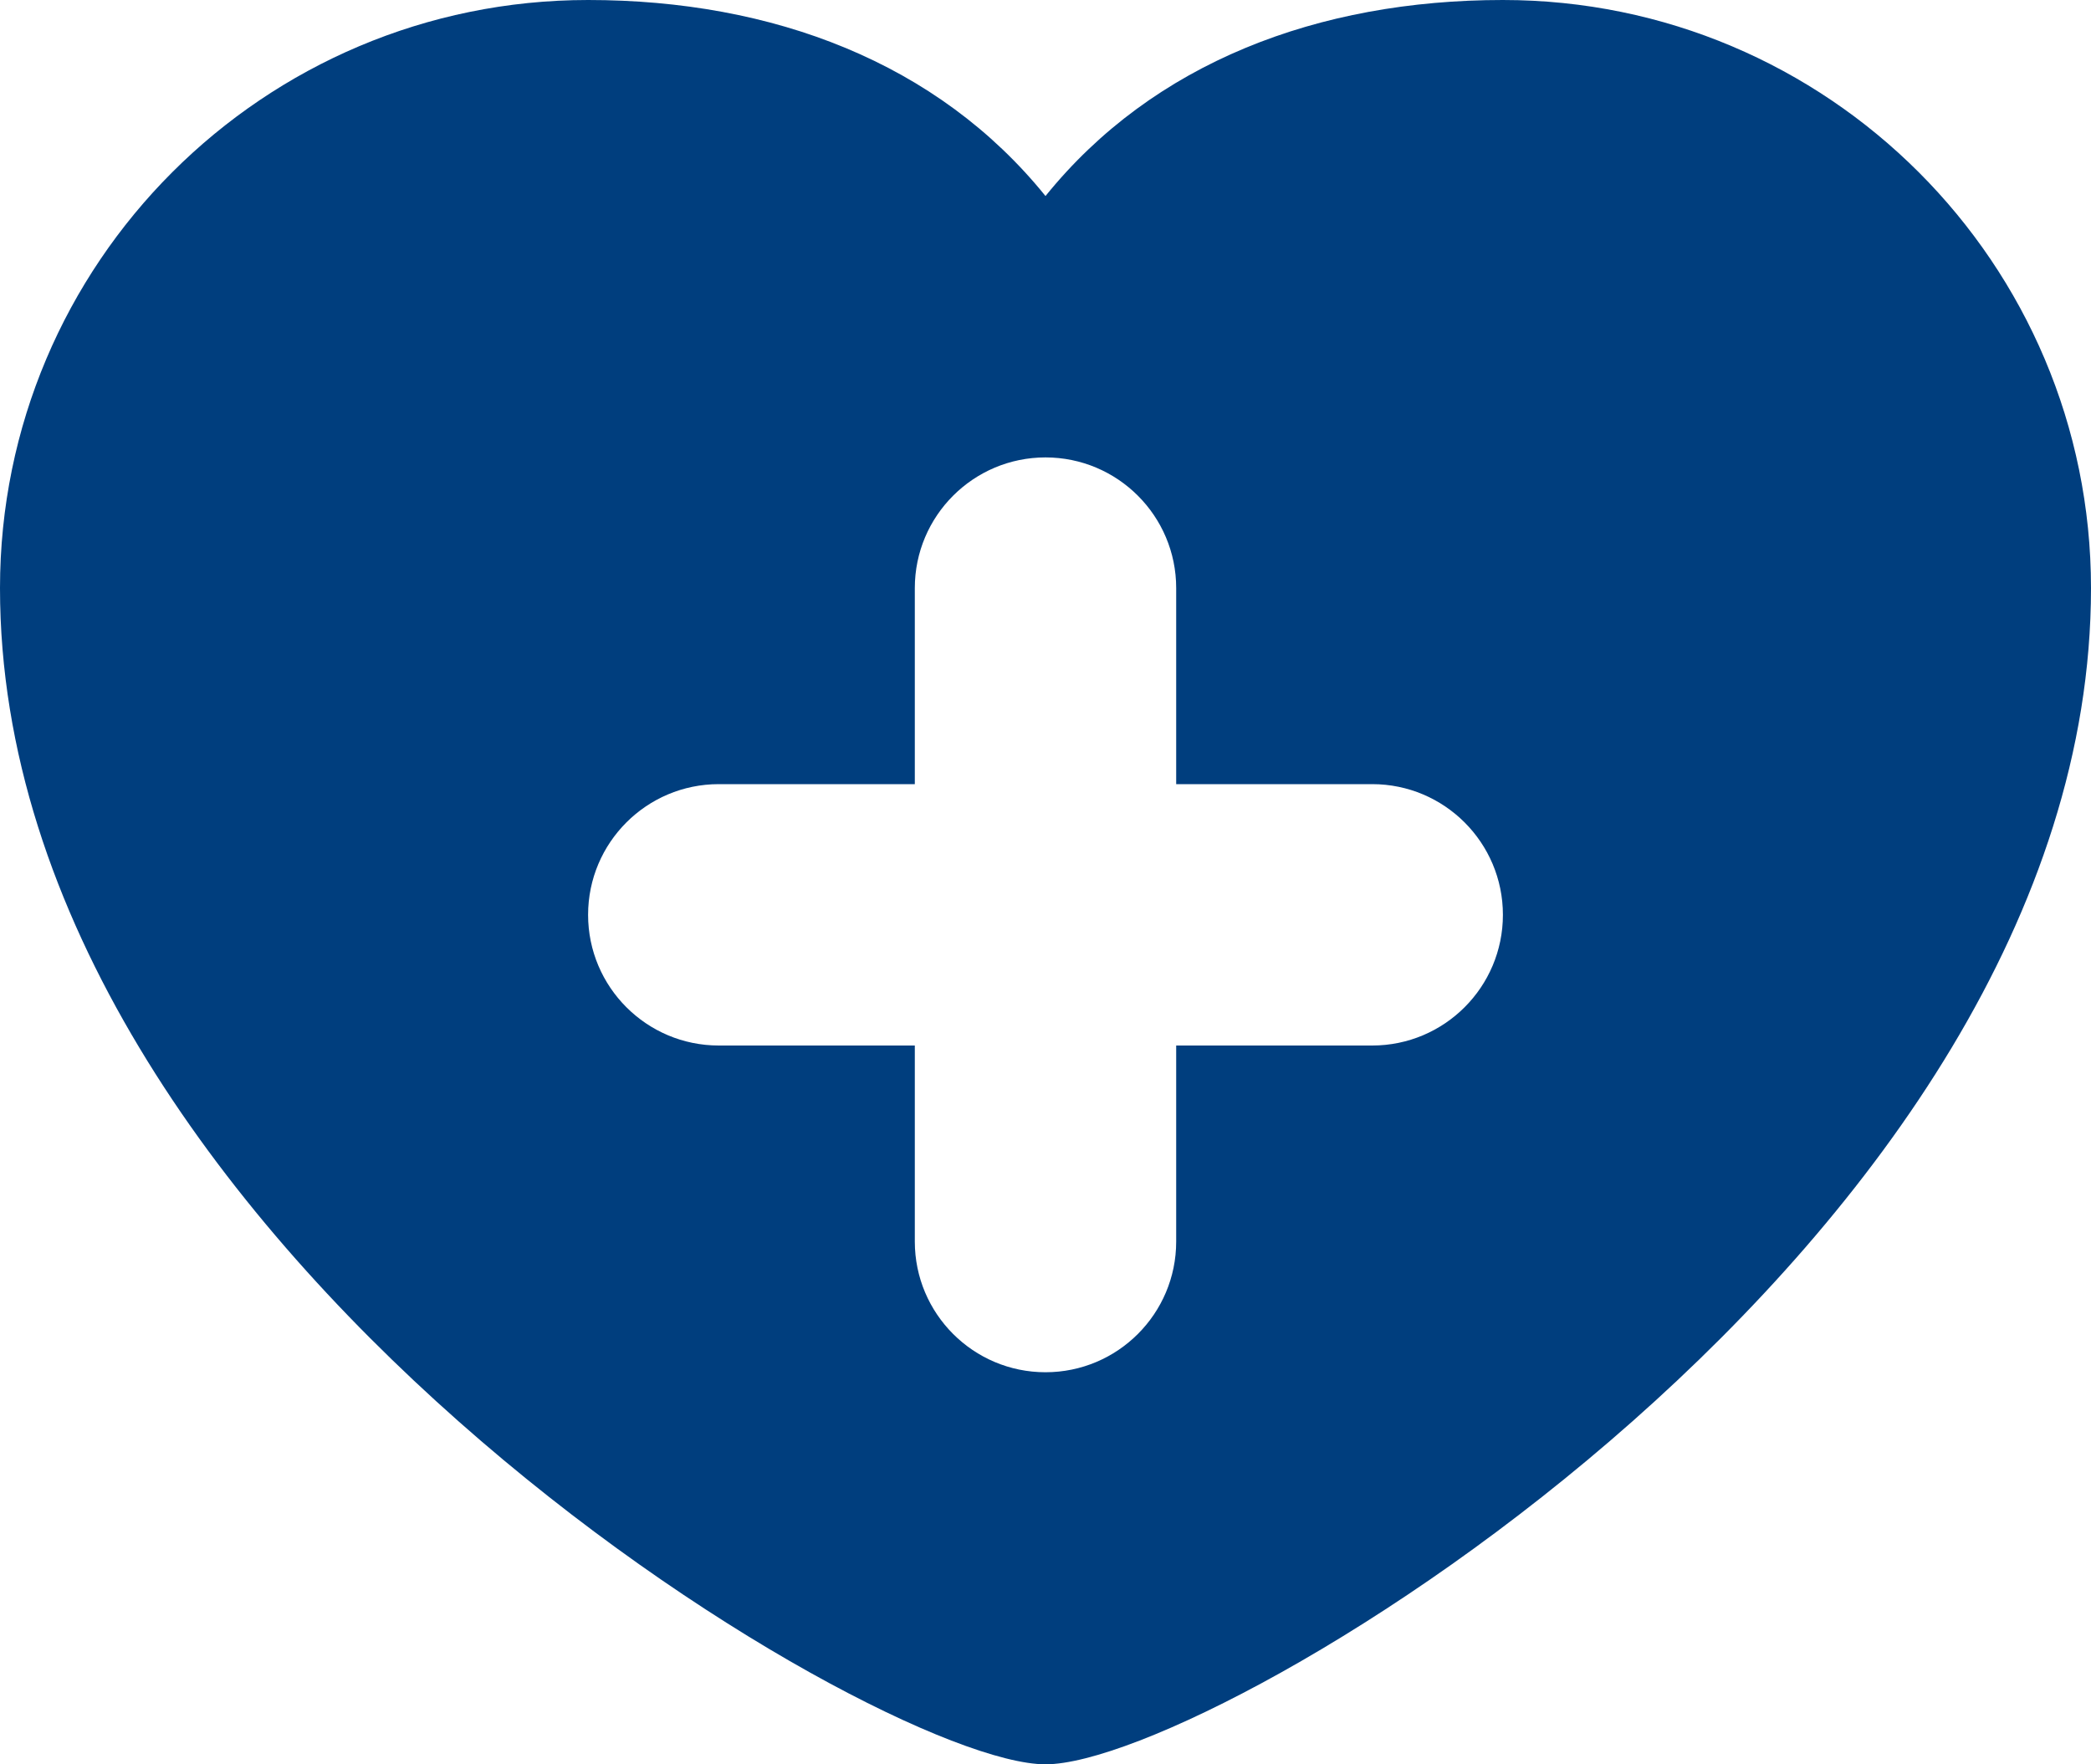 




























<!DOCTYPE svg PUBLIC "-//W3C//DTD SVG 1.1//EN" "http://www.w3.org/Graphics/SVG/1.1/DTD/svg11.dtd">
<!-- Generator: Adobe Illustrator 16.0.0, SVG Export Plug-In . SVG Version: 6.00 Build 0)  --><svg xmlns="http://www.w3.org/2000/svg" xmlns:xlink="http://www.w3.org/1999/xlink" version="1.1" id="Layer_1" x="0px" y="0px" width="32px" height="27px" viewBox="0 0 32 27" enable-background="new 0 0 32 27" xml:space="preserve">
<g id="pulse" style="fill:#003e7e">
	<path d="M23,0c-2.829,0-5.352,0.959-7,3c-1.649-2.041-4.171-3-7-3C4.029,0,0,4.029,0,9c0,10,13.376,18,16,18s16-8,16-18   C32,4.029,27.971,0,23,0z M21,16h-3v3c0,1.104-0.896,2-2,2c-1.104,0-2-0.896-2-2v-3h-3c-1.104,0-2-0.896-2-2s0.896-2,2-2h3V9   c0-1.104,0.896-2,2-2c1.104,0,2,0.896,2,2v3h3c1.104,0,2,0.896,2,2S22.104,16,21,16z"></path>
</g>
<g id="Layer_1_1_" style="fill:#003e7e">
</g>
</svg>

